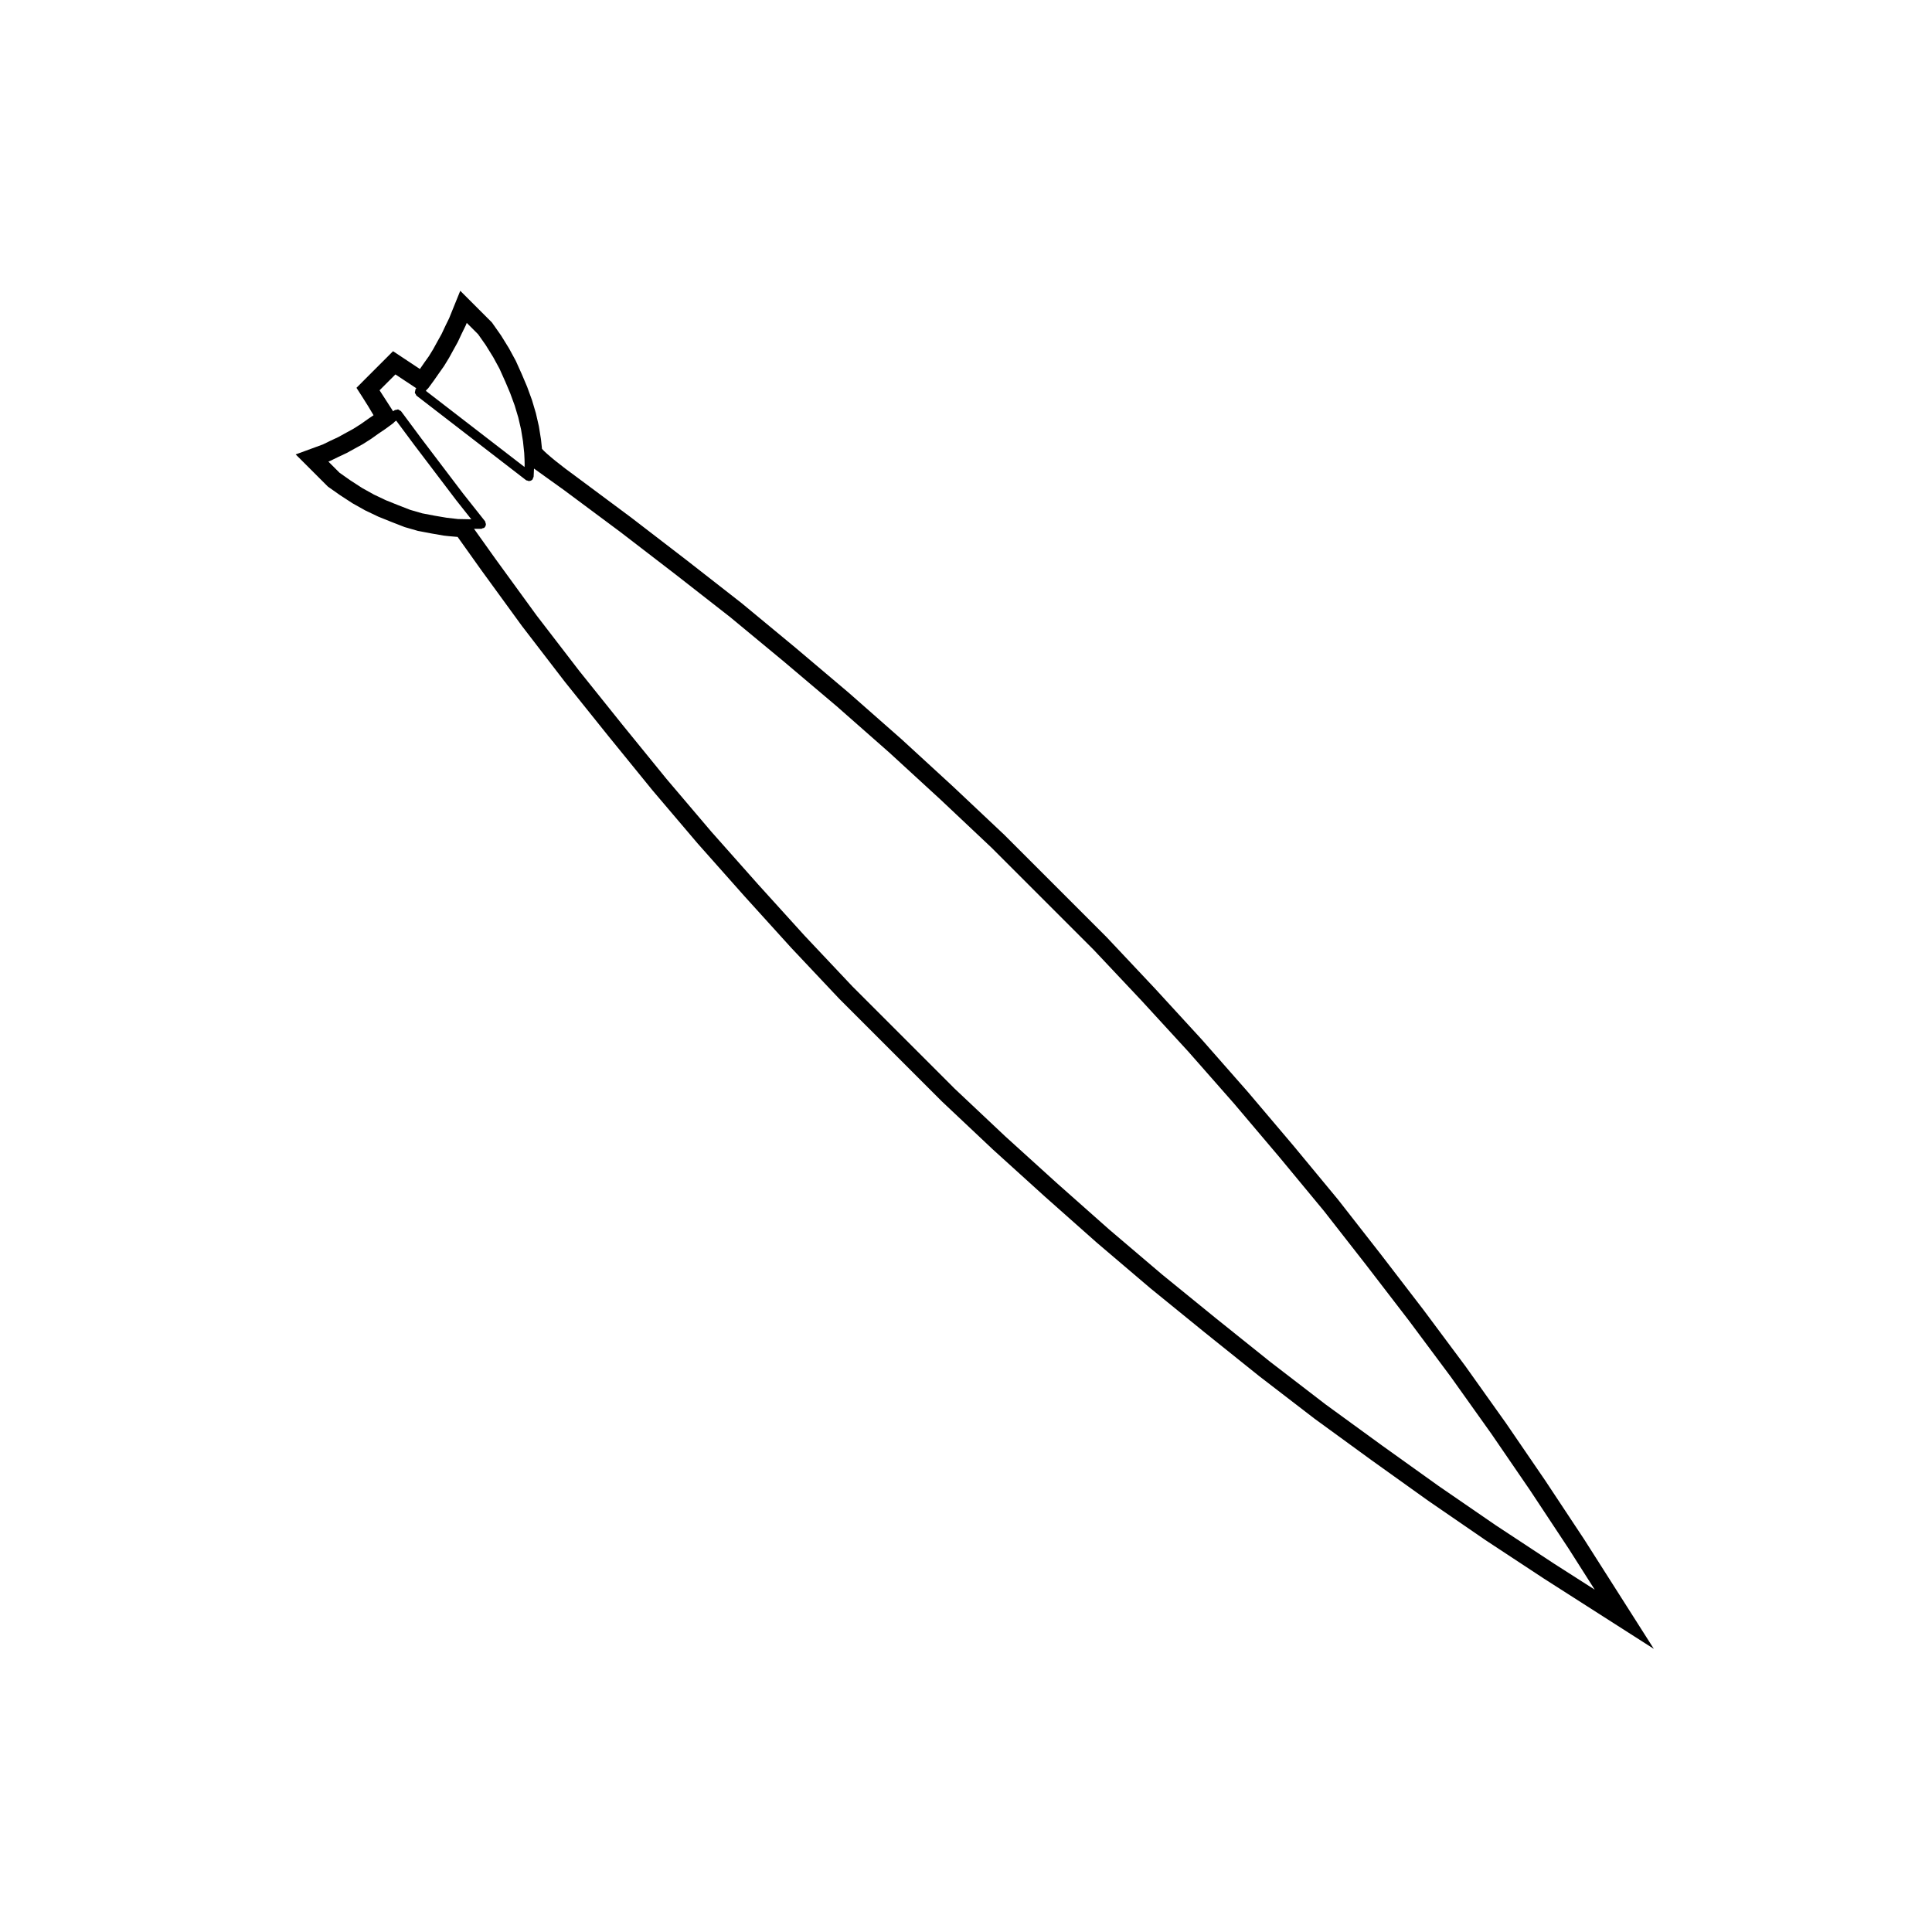 <?xml version="1.0" encoding="UTF-8"?>
<!-- Uploaded to: ICON Repo, www.iconrepo.com, Generator: ICON Repo Mixer Tools -->
<svg fill="#000000" width="800px" height="800px" version="1.1" viewBox="144 144 512 512" xmlns="http://www.w3.org/2000/svg">
 <path d="m282.34 309.92 11.352 14.766 11.543 14.391 11.672 14.355 11.992 14.113 12.379 13.945 12.379 13.664 12.766 13.547 27.207 27.207 13.547 12.766 13.688 12.402 13.805 12.246 14.219 12.098 14.395 11.707 14.348 11.508 14.762 11.352 15.012 10.934 15.086 10.793 15.195 10.445 15.527 10.223 15.629 9.992 13.441 8.59-8.559-13.457-9.941-15.617-10.254-15.492-10.41-15.219-10.77-15.129-11.07-14.863-11.324-14.742-11.348-14.523-11.84-14.305-12.055-14.223-12.203-13.879-12.488-13.609-12.715-13.508-27.207-27.211-13.578-12.793-13.586-12.473-14-12.324-14.137-11.957-14.246-11.789-14.586-11.391-14.715-11.316-14.82-11.023c-3.5-2.508-7.617-5.805-8.801-7.168l-0.266-2.512-0.555-3.457-0.797-3.481-1.031-3.473-1.293-3.543-1.43-3.371-1.531-3.406-0.055-0.121-0.066-0.117-1.723-3.168-2.102-3.406-2.231-3.176-0.172-0.25-8.406-8.406-2.004 4.941-0.945 2.336-0.957 1.953-1.055 2.242-1.062 1.906-1.164 2.117-1.148 1.867-1.211 1.699-1.148 1.664-4.711-3.125-2.41-1.594-2.035 2.039-5.652 5.652-2.004 2.012 1.543 2.394c1.027 1.594 2.176 3.465 2.984 4.871l-1.379 0.934-1.988 1.406-1.996 1.266-1.883 1.027-2.133 1.176-1.988 0.926-2.055 1.004-2.031 0.746-5.184 1.898 3.906 3.898 4.637 4.637 0.25 0.176 3.008 2.117 3.281 2.133 3.352 1.879 3.488 1.664 3.457 1.391 3.316 1.289 0.145 0.059 0.156 0.047 3.285 0.945 0.156 0.047 0.16 0.023 3.367 0.641 3.289 0.57c0.238 0.031 1.984 0.23 3.672 0.352l6.188 8.688zm-25.309-62.586 0.387-0.383c0.047-0.047 0.086-0.098 0.125-0.145l1.391-1.895v-0.004c0.004-0.012 0.016-0.02 0.02-0.023l1.387-1.988s0-0.004 0.004-0.004l1.336-1.895c0.004-0.004 0-0.012 0.004-0.016 0.012-0.016 0.023-0.031 0.039-0.055l1.223-2v-0.016c0.012-0.012 0.02-0.02 0.031-0.031l1.164-2.117 1.168-2.109v-0.023c0.012-0.016 0.023-0.031 0.035-0.051l1.02-2.176c0.004 0 0.004 0 0.004-0.004l1.059-2.172v-0.031c0.012-0.02 0.023-0.031 0.035-0.051l0.23-0.574 3.008 3.008 2.004 2.852 1.996 3.219 1.668 3.062 1.484 3.309h0.004l1.328 3.133 1.203 3.285 0.961 3.203 0.73 3.152 0.516 3.16 0.328 3.125 0.082 1.676 0.031 1.387-0.031 0.621-26.148-20.176zm2.176 33.336-3.305-0.629-3.176-0.918-3.234-1.258-3.223-1.293-3.176-1.508-3.102-1.727-3.133-2.031-2.871-2.019-2.957-2.957 0.348-0.133c0.031-0.004 0.047-0.035 0.074-0.047 0.016-0.012 0.031 0 0.047-0.004l2.172-1.059 0.004-0.004 2.176-1.02c0.02-0.012 0.035-0.02 0.051-0.035 0.012 0 0.016 0.004 0.023 0l2.109-1.168 0.004-0.004 2.082-1.133c0.02-0.012 0.035-0.023 0.051-0.039 0.012 0 0.016 0 0.02-0.004l2.144-1.367c0.016-0.012 0.023-0.02 0.039-0.035h0.012l1.91-1.359 1.879-1.27c0.012-0.012 0.02-0.02 0.035-0.031h0.004l1.895-1.391c0.051-0.039 0.102-0.082 0.141-0.121l0.367-0.367 0.379-0.266 4.727 6.363h0.004c0 0.004 0 0.012 0.004 0.012l11.047 14.555s0.004 0 0.004 0.004c0.004 0.004 0.004 0.012 0.004 0.016l4.117 5.195h-0.316l-1.422-0.031h-0.004l-1.754-0.031-3.047-0.348zm26.996 26.426-10.844-14.906-5.738-8.047h1.906c0.145 0 0.242-0.109 0.379-0.156s0.289-0.02 0.402-0.109c0.035-0.031 0.07-0.066 0.105-0.102 0.23-0.23 0.344-0.539 0.352-0.852 0-0.016 0.016-0.02 0.016-0.035 0-0.105-0.086-0.168-0.105-0.262-0.039-0.18-0.039-0.371-0.16-0.523l-5.734-7.238h-0.004l-11.027-14.535-5.426-7.305-0.02-0.031c-0.102-0.133-0.25-0.145-0.383-0.227-0.141-0.098-0.262-0.23-0.422-0.258-0.152-0.023-0.293 0.066-0.438 0.098-0.168 0.035-0.336 0.004-0.484 0.105l-0.402 0.281-3.586-5.562 4.203-4.203 5.523 3.656-0.191 0.281c-0.09 0.133-0.051 0.289-0.086 0.43-0.039 0.168-0.121 0.309-0.098 0.469 0.023 0.16 0.145 0.273 0.238 0.414 0.082 0.133 0.098 0.289 0.215 0.383l29 22.375c0.125 0.105 0.293 0.098 0.441 0.137 0.098 0.023 0.16 0.117 0.266 0.121 0.023 0 0.039-0.02 0.066-0.02 0.324 0 0.641-0.102 0.883-0.344h0.004c0.035-0.035 0.074-0.082 0.105-0.121 0.074-0.09 0.047-0.211 0.086-0.312 0.059-0.133 0.172-0.242 0.176-0.398l0.098-2.125 8.051 5.773v0.004l14.777 10.992 14.68 11.289 14.465 11.301 14.223 11.773 14.051 11.887 13.922 12.258 13.551 12.438 13.48 12.707 27.09 27.086 12.676 13.457 12.445 13.559 12.148 13.809 11.996 14.168 11.773 14.223 11.301 14.461v0.004l11.285 14.68 11.023 14.801 10.727 15.059 0.004 0.004 10.359 15.125v0.004l10.211 15.445 6.863 10.793-10.793-6.898-15.441-10.168-15.109-10.387-15.047-10.766-0.004-0.004-14.93-10.867-14.68-11.289-14.316-11.477-14.316-11.648-14.133-12.02v-0.004l-13.785-12.219-13.598-12.328h-0.004l-13.469-12.691-27.086-27.09-12.723-13.496-12.332-13.609-12.328-13.891-11.922-14.031-11.637-14.305c-0.004 0 0 0 0 0l-11.477-14.312z"/>
</svg>